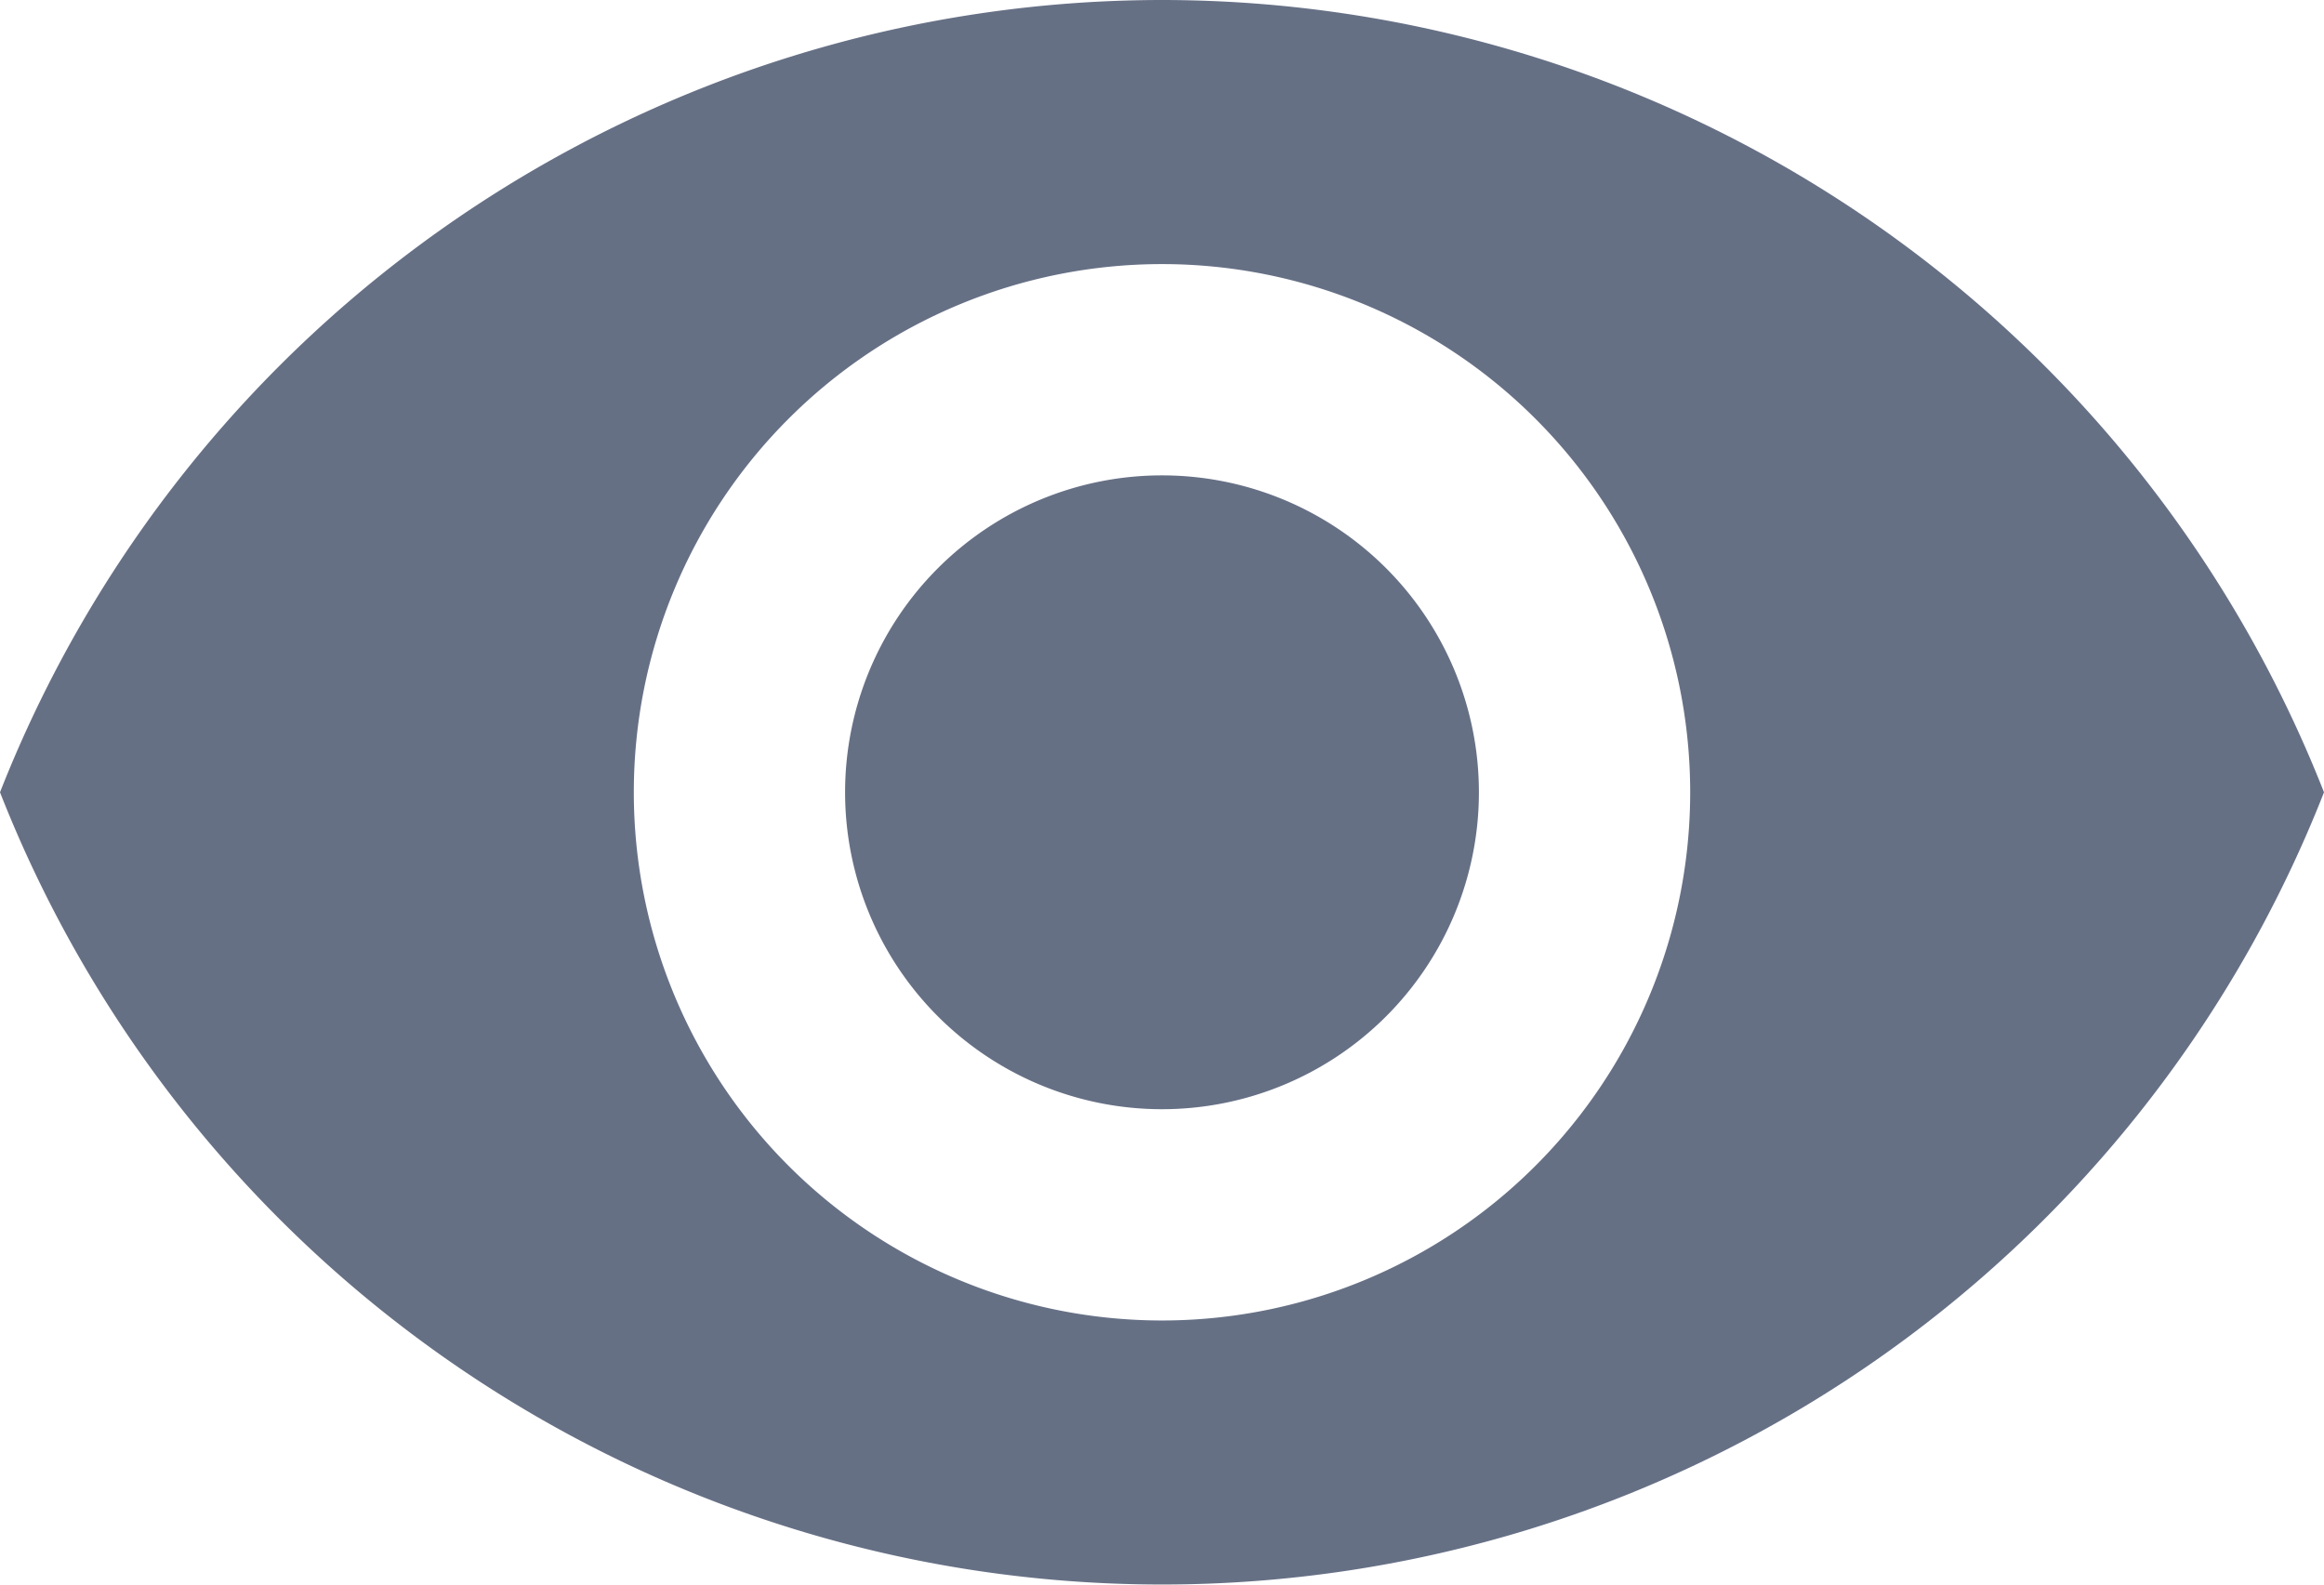 <svg xmlns="http://www.w3.org/2000/svg" width="22" height="15" viewBox="0 0 22 15">
    <path id="remove_red_eye"
          d="M12,4.5A11.827,11.827,0,0,0,1,12a11.817,11.817,0,0,0,22,0A11.827,11.827,0,0,0,12,4.5ZM12,17a5,5,0,1,1,5-5A5,5,0,0,1,12,17Zm0-8a3,3,0,1,0,3,3A3,3,0,0,0,12,9Z"
          transform="translate(-1 -4.5)" fill="#667085"/>
</svg>
